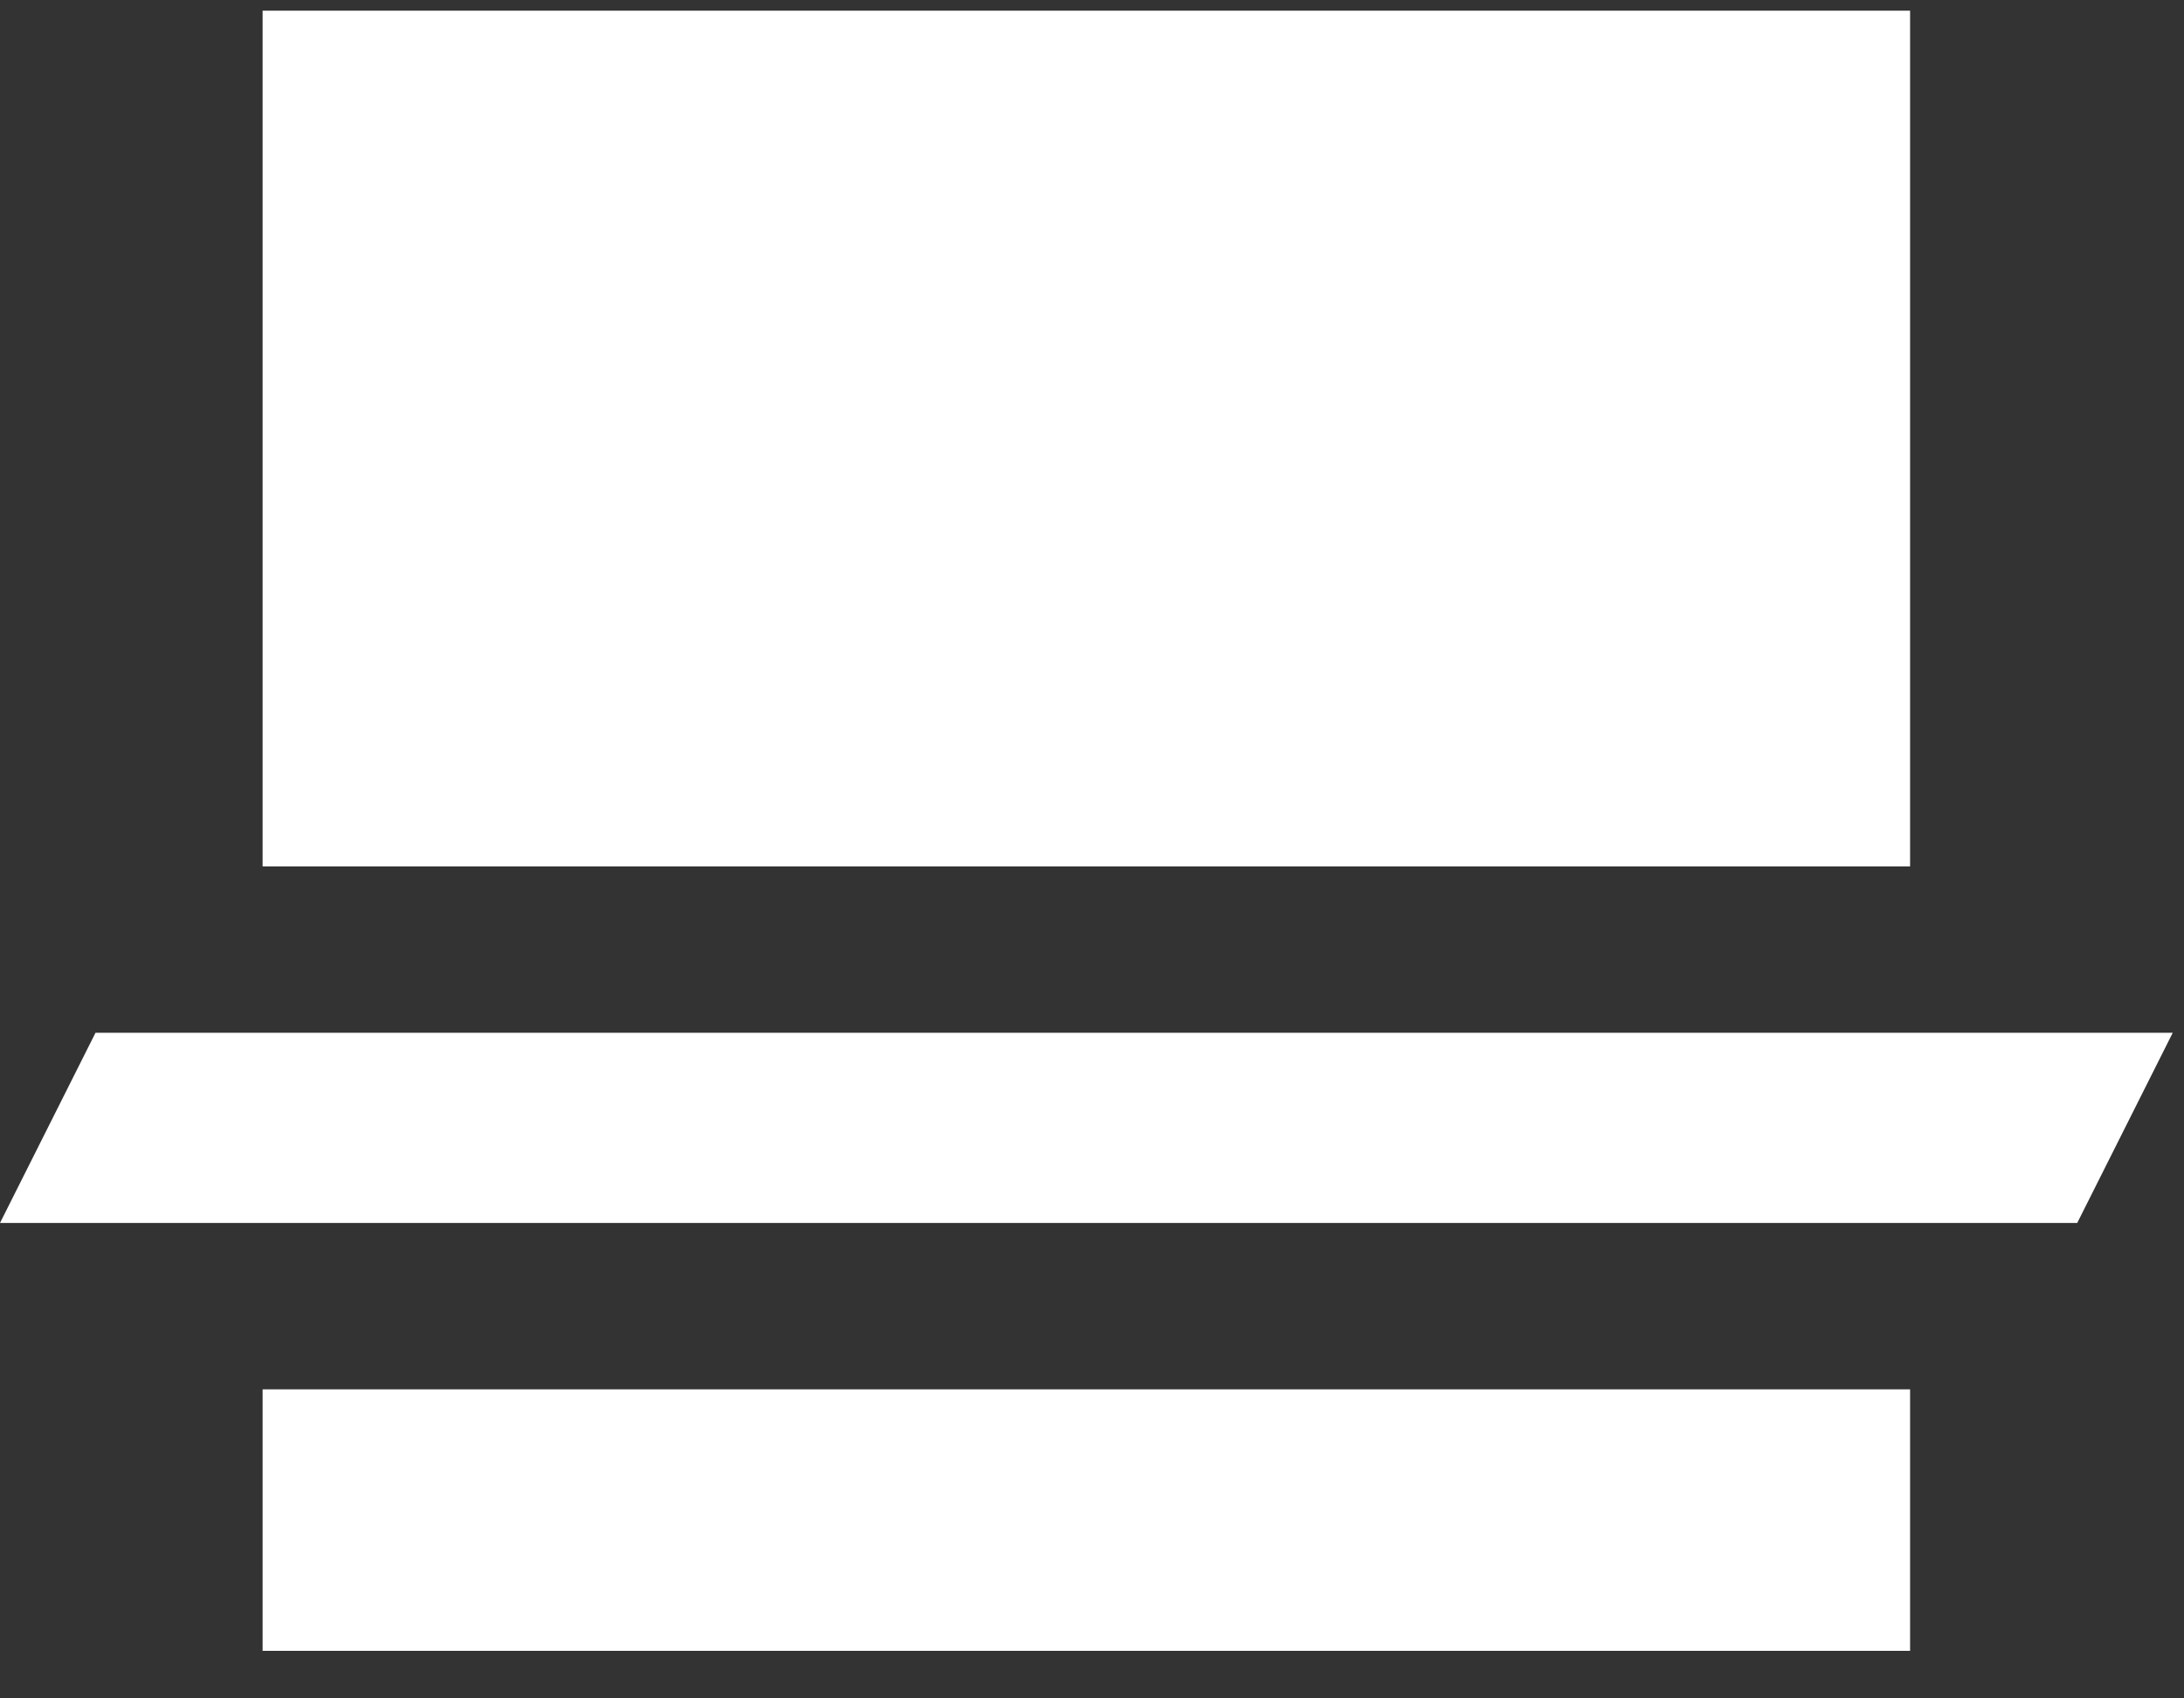 <?xml version="1.0" encoding="UTF-8"?>
<svg width="36px" height="28px" viewBox="0 0 36 28" version="1.1" xmlns="http://www.w3.org/2000/svg" xmlns:xlink="http://www.w3.org/1999/xlink">
    <rect x="0" y="0" width="36" height="28" fill="#333333" stroke="none"/>
    <!-- Generator: Sketch 52.4 (67378) - http://www.bohemiancoding.com/sketch -->
    <title>Logos/Plimsoll Logo</title>
    <desc>Created with Sketch.</desc>
    <defs>
        <rect id="path-1" x="0" y="0" width="45" height="37"></rect>
    </defs>
    <g id="Desktop-HD" stroke="none" stroke-width="1" fill="none" fill-rule="evenodd">
        <g id="Other-Industries" transform="translate(-25, -25)">
            <g id="Logos/Plimsoll-Logo" transform="translate(20, 21)">
                <mask id="mask-2" fill="white">
                    <use xlink:href="#path-1"></use>
                </mask>
                <g id="Mask"></g>
                <g id="Logos/Plimsoll-Reversed" mask="url(#mask-2)">
                    <g transform="translate(5, 3)" id="Group-22">
                        <g>
                            <rect id="Rectangle-20" fill="#FFFFFF" x="4.329" y="23.905" width="27.156" height="4.311"></rect>
                            <rect id="Rectangle-20" fill="#FFFFFF" x="4.329" y="1.176" width="27.156" height="14.108"></rect>
                            <polygon id="Rectangle-21" fill="#FFFFFF" points="1.574 18.027 35.814 18.027 34.24 21.162 0 21.162"></polygon>
                            <path d="M43.633,28.216 L43.633,1.834 L52.673,1.834 C57.855,1.834 61.401,4.977 61.401,10.175 C61.401,15.413 57.855,18.556 52.673,18.556 L49.166,18.556 L49.166,28.216 L43.633,28.216 Z M55.712,10.214 C55.712,8.158 54.387,7.149 52.595,7.149 L49.166,7.149 L49.166,13.24 L52.595,13.24 C54.387,13.24 55.712,12.232 55.712,10.214 Z M68.336,1.446 L68.336,28.216 L62.998,28.216 L62.998,1.446 L68.336,1.446 Z M76.558,8.895 L76.558,28.216 L71.259,28.216 L71.259,8.895 L76.558,8.895 Z M70.791,3.27 C70.791,1.524 72.116,0.127 73.908,0.127 C75.74,0.127 77.025,1.524 77.025,3.27 C77.025,5.015 75.74,6.373 73.908,6.373 C72.116,6.373 70.791,5.015 70.791,3.27 Z M84.779,8.895 L84.779,11.184 C85.793,9.632 87.429,8.507 89.728,8.507 C92.455,8.507 94.598,9.749 95.689,11.999 C96.624,10.02 98.494,8.507 101.417,8.507 C105.157,8.507 108.079,11.456 108.079,15.607 L108.079,28.216 L102.78,28.216 L102.78,17.12 C102.78,14.948 101.534,13.667 99.663,13.667 C97.754,13.667 96.429,14.948 96.429,17.12 L96.429,28.216 L91.13,28.216 L91.13,17.12 C91.13,14.948 89.884,13.667 88.013,13.667 C86.143,13.667 84.896,14.831 84.779,16.849 L84.779,28.216 L79.481,28.216 L79.481,8.895 L84.779,8.895 Z M121.639,9.167 L121.639,14.366 C120.431,13.628 118.717,13.085 117.392,13.085 C116.067,13.085 115.483,13.745 115.483,14.482 C115.483,15.103 115.872,15.413 116.613,15.879 L119.418,17.508 C121.756,18.905 122.613,20.728 122.613,22.746 C122.613,26.082 120.119,28.643 115.483,28.643 C113.729,28.643 111.781,28.255 110.417,27.673 L110.417,22.397 C111.314,23.173 113.534,24.104 115.093,24.104 C116.457,24.104 117.119,23.483 117.119,22.668 C117.119,22.047 116.768,21.543 115.833,21 L112.794,19.254 C110.768,18.09 109.989,16.189 109.989,14.288 C109.989,10.874 112.638,8.507 117.197,8.507 C118.639,8.507 120.392,8.779 121.639,9.167 Z M123.392,18.556 C123.392,12.891 127.795,8.507 133.484,8.507 C139.172,8.507 143.575,12.891 143.575,18.556 C143.575,24.22 139.172,28.643 133.484,28.643 C127.795,28.643 123.392,24.22 123.392,18.556 Z M128.769,18.556 C128.769,21.233 130.795,23.483 133.484,23.483 C136.211,23.483 138.159,21.233 138.159,18.556 C138.159,15.879 136.211,13.667 133.484,13.667 C130.795,13.667 128.769,15.879 128.769,18.556 Z M150.706,1.446 L150.706,28.216 L145.368,28.216 L145.368,1.446 L150.706,1.446 Z M158.966,1.446 L158.966,28.216 L153.628,28.216 L153.628,1.446 L158.966,1.446 Z" id="Plimsoll" fill="#FFFFFF"></path>
                        </g>
                    </g>
                </g>
            </g>
        </g>
    </g>
</svg>